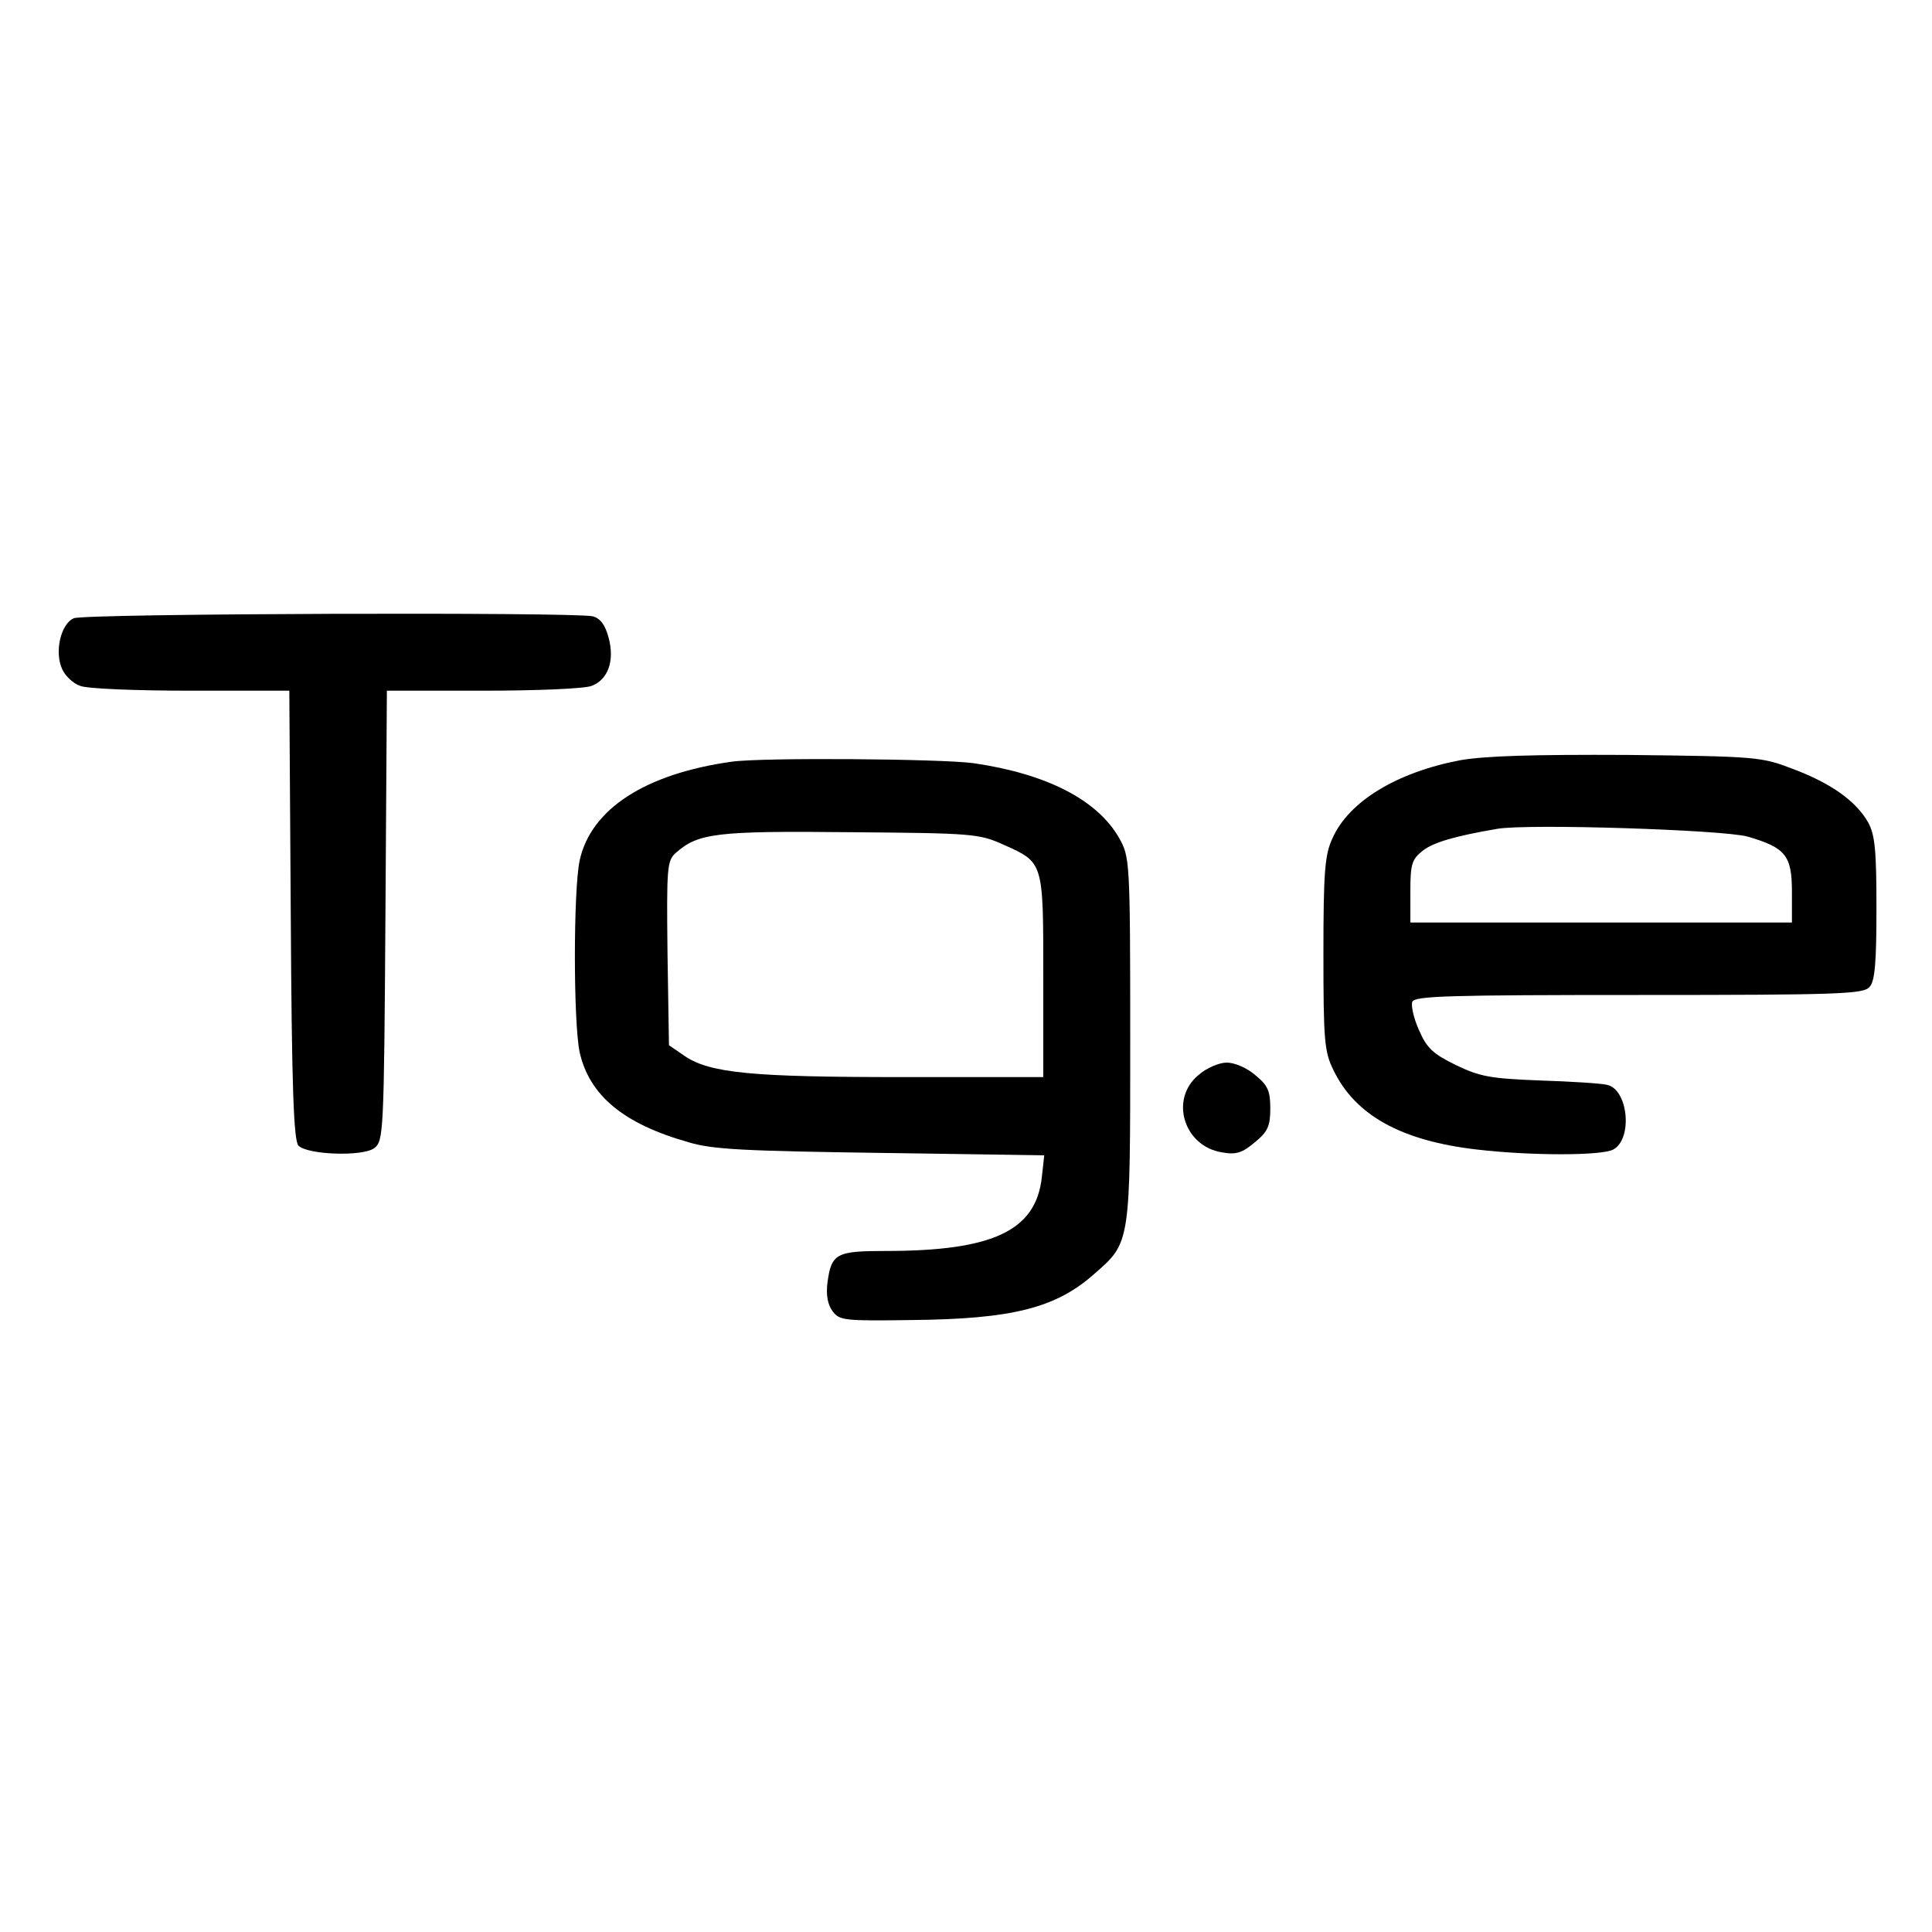 <?xml version="1.0" standalone="no"?>
<!DOCTYPE svg PUBLIC "-//W3C//DTD SVG 20010904//EN"
 "http://www.w3.org/TR/2001/REC-SVG-20010904/DTD/svg10.dtd">
<svg version="1.0" xmlns="http://www.w3.org/2000/svg"
 width="400pt" height="400pt" viewBox="0 0 400 400"
 preserveAspectRatio="xMidYMid meet">
<g transform="translate(0,400) scale(0.1,-0.1)"
fill="#000000" stroke="none">
<path d="M153 2720 c-27 -11 -41 -70 -24 -106 6 -13 22 -29 37 -34 14 -6 117
-10 229 -10 l204 0 3 -465 c2 -355 6 -467 16 -477 19 -19 133 -23 157 -5 19
15 20 29 23 481 l3 466 199 0 c109 0 210 4 225 10 34 13 48 52 35 100 -7 26
-17 40 -33 44 -35 9 -1050 6 -1074 -4z"/>
<path d="M3023 2426 c-131 -25 -230 -85 -264 -161 -16 -34 -19 -68 -19 -239 0
-181 2 -204 21 -242 45 -93 140 -146 297 -164 111 -13 258 -13 282 0 41 22 31
125 -13 134 -12 3 -75 7 -139 9 -103 4 -124 8 -174 32 -47 23 -60 35 -76 72
-11 24 -17 51 -14 59 5 12 77 14 469 14 420 0 466 2 478 17 11 12 14 53 14
162 0 120 -3 152 -17 178 -25 44 -76 81 -156 111 -65 25 -74 26 -342 29 -197
1 -295 -2 -347 -11z m595 -158 c79 -23 92 -39 92 -115 l0 -63 -395 0 -395 0 0
64 c0 57 3 67 26 85 22 17 66 30 154 45 63 11 467 -2 518 -16z"/>
<path d="M1515 2423 c-179 -25 -292 -98 -315 -205 -13 -63 -13 -333 0 -396 20
-90 91 -149 226 -187 49 -15 118 -18 398 -22 l338 -5 -5 -45 c-12 -111 -101
-153 -323 -153 -103 0 -113 -5 -121 -67 -3 -25 1 -45 11 -58 14 -19 25 -20
163 -18 209 2 299 25 378 95 76 66 75 62 75 485 0 373 -1 379 -23 418 -45 79
-150 133 -302 155 -67 9 -437 12 -500 3z m563 -172 c83 -37 82 -35 82 -273 l0
-208 -292 0 c-311 0 -398 8 -451 44 l-32 22 -3 190 c-2 178 -1 192 17 208 46
41 83 46 361 43 255 -2 267 -3 318 -26z"/>
<path d="M2481 1774 c-60 -50 -30 -148 50 -160 28 -5 41 -1 67 21 27 22 32 34
32 70 0 36 -5 48 -31 69 -17 15 -43 26 -59 26 -16 0 -42 -11 -59 -26z"/>
</g>
</svg>

